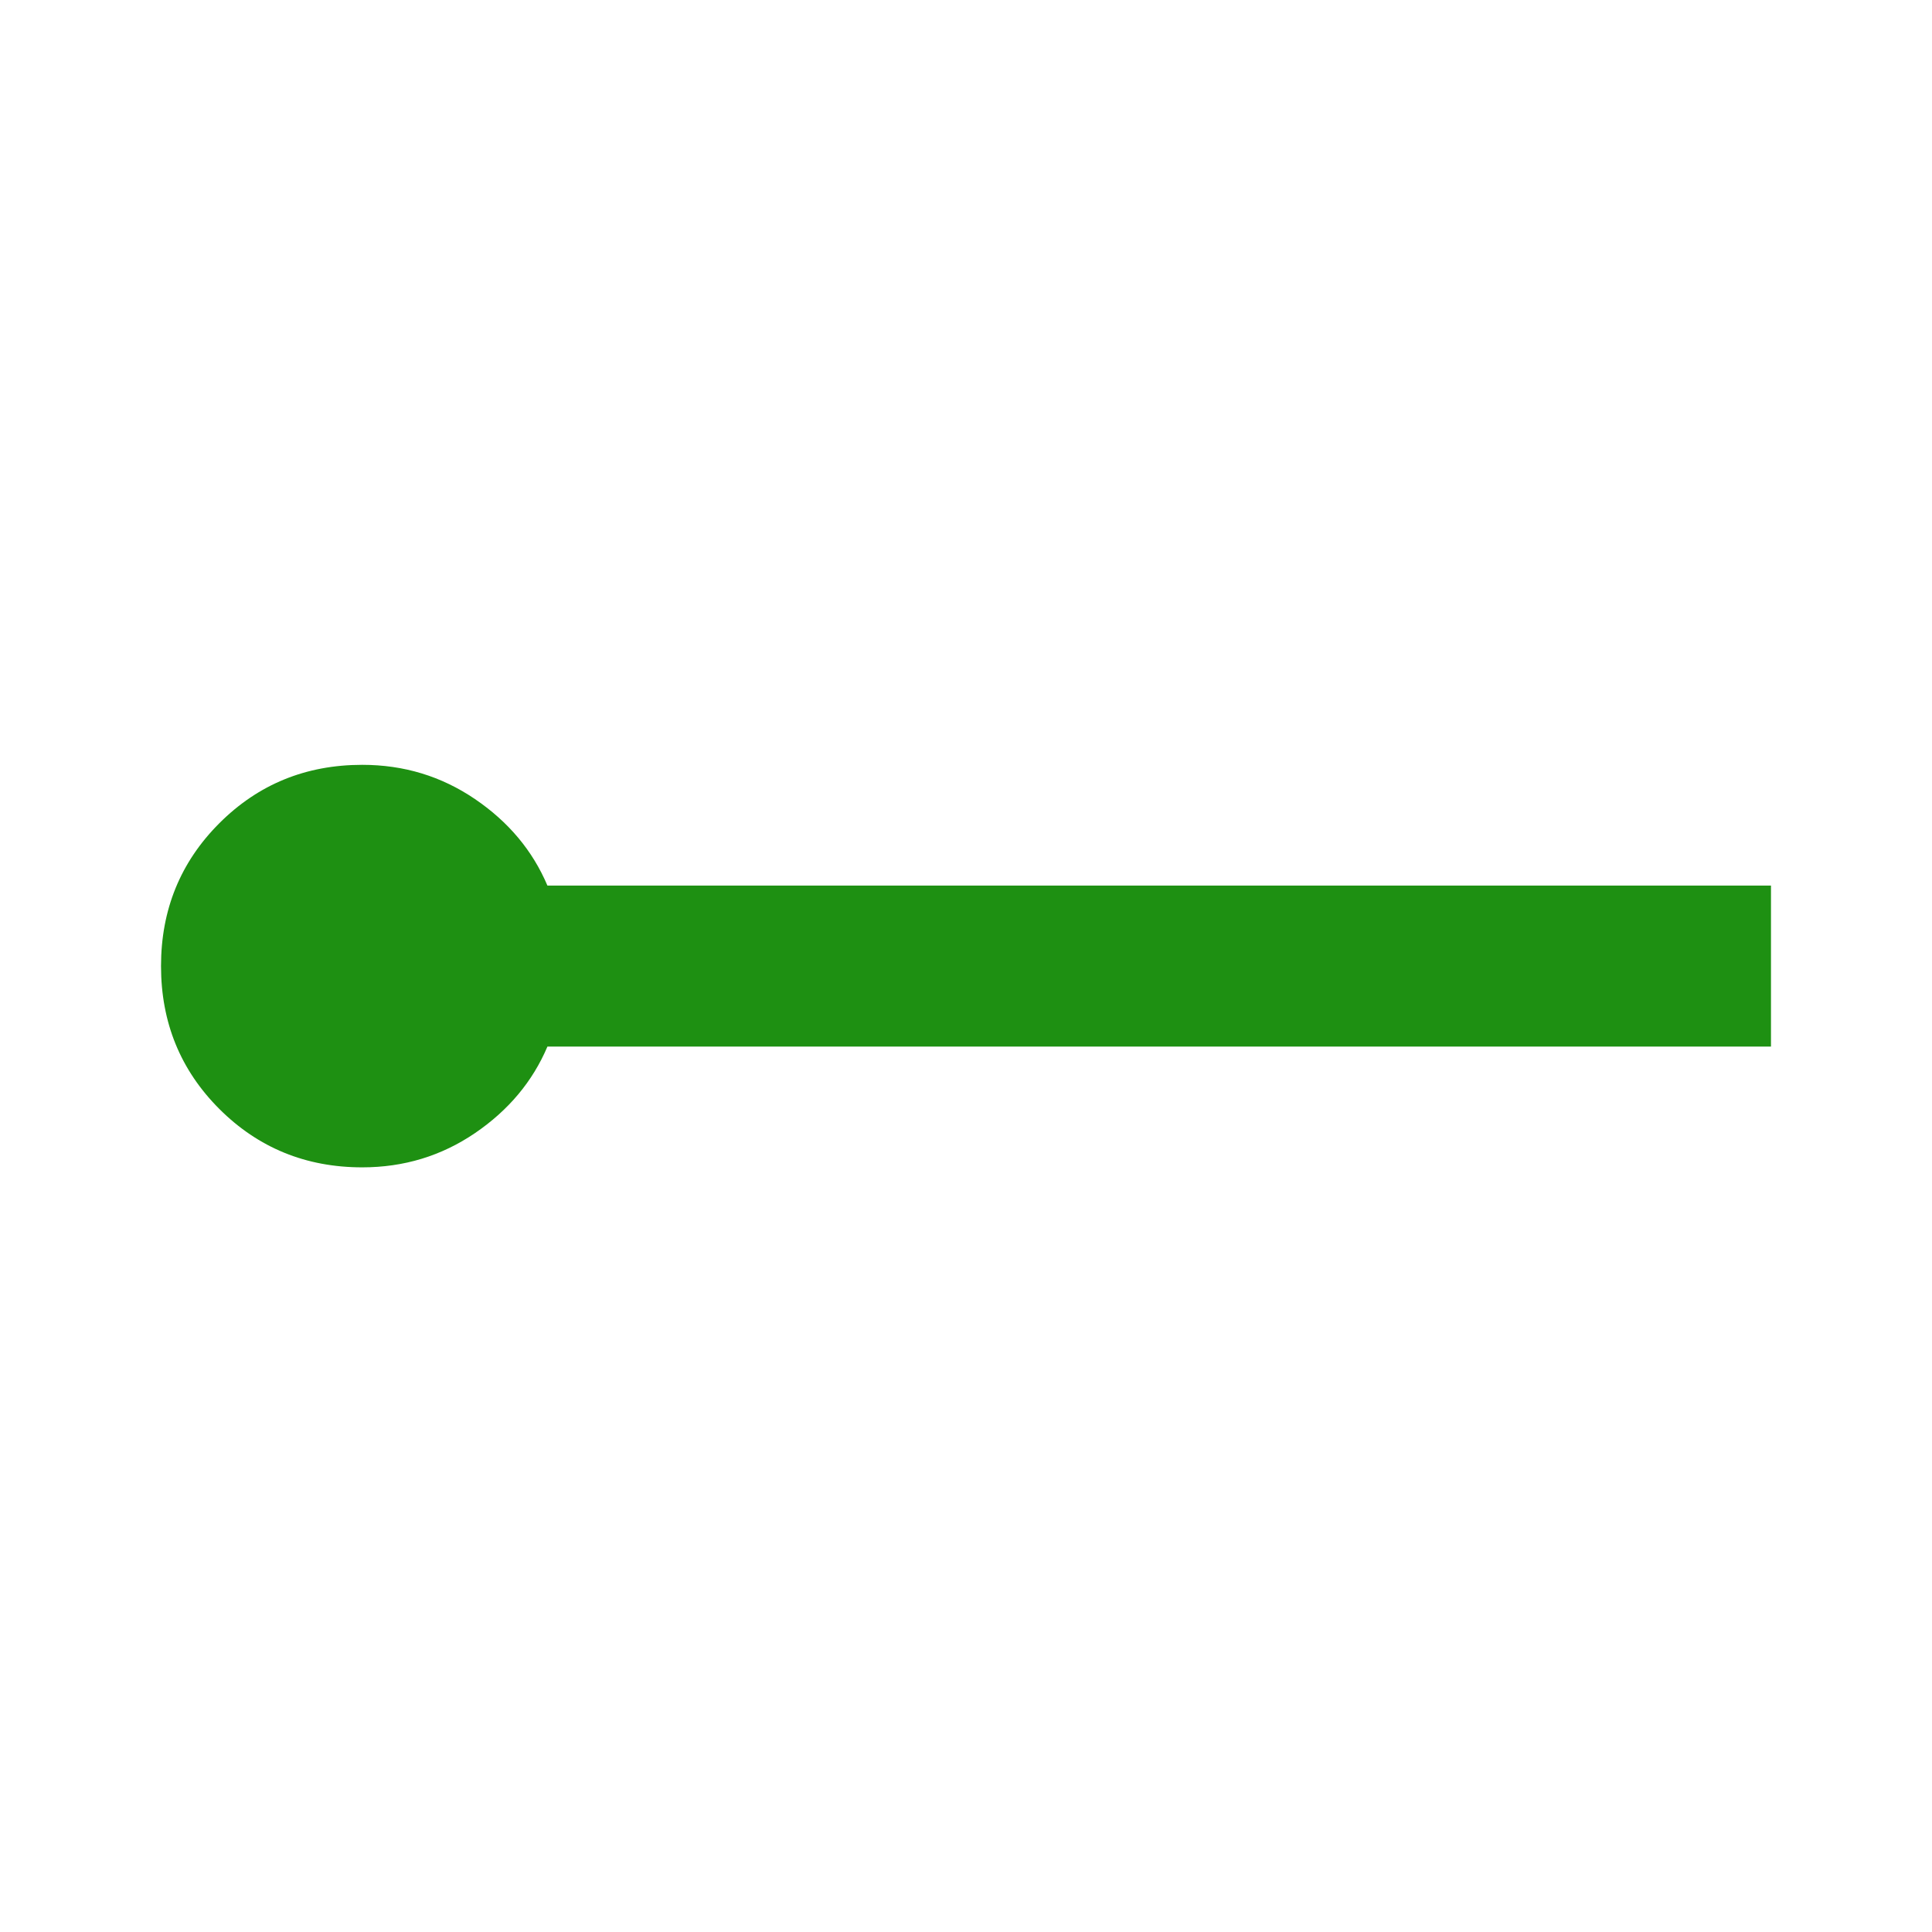 <svg width="32" height="32" viewBox="0 0 32 32" fill="none" xmlns="http://www.w3.org/2000/svg">
<path d="M6 19.335C5.067 19.335 4.278 19.012 3.633 18.368C2.989 17.724 2.667 16.935 2.667 16.001C2.667 15.068 2.989 14.279 3.633 13.635C4.278 12.99 5.067 12.668 6 12.668C6.689 12.668 7.311 12.857 7.867 13.235C8.422 13.612 8.822 14.09 9.067 14.668H29.333V17.335H9.067C8.822 17.912 8.422 18.39 7.867 18.768C7.311 19.146 6.689 19.335 6 19.335Z" fill="#1E9012"/>
</svg>

